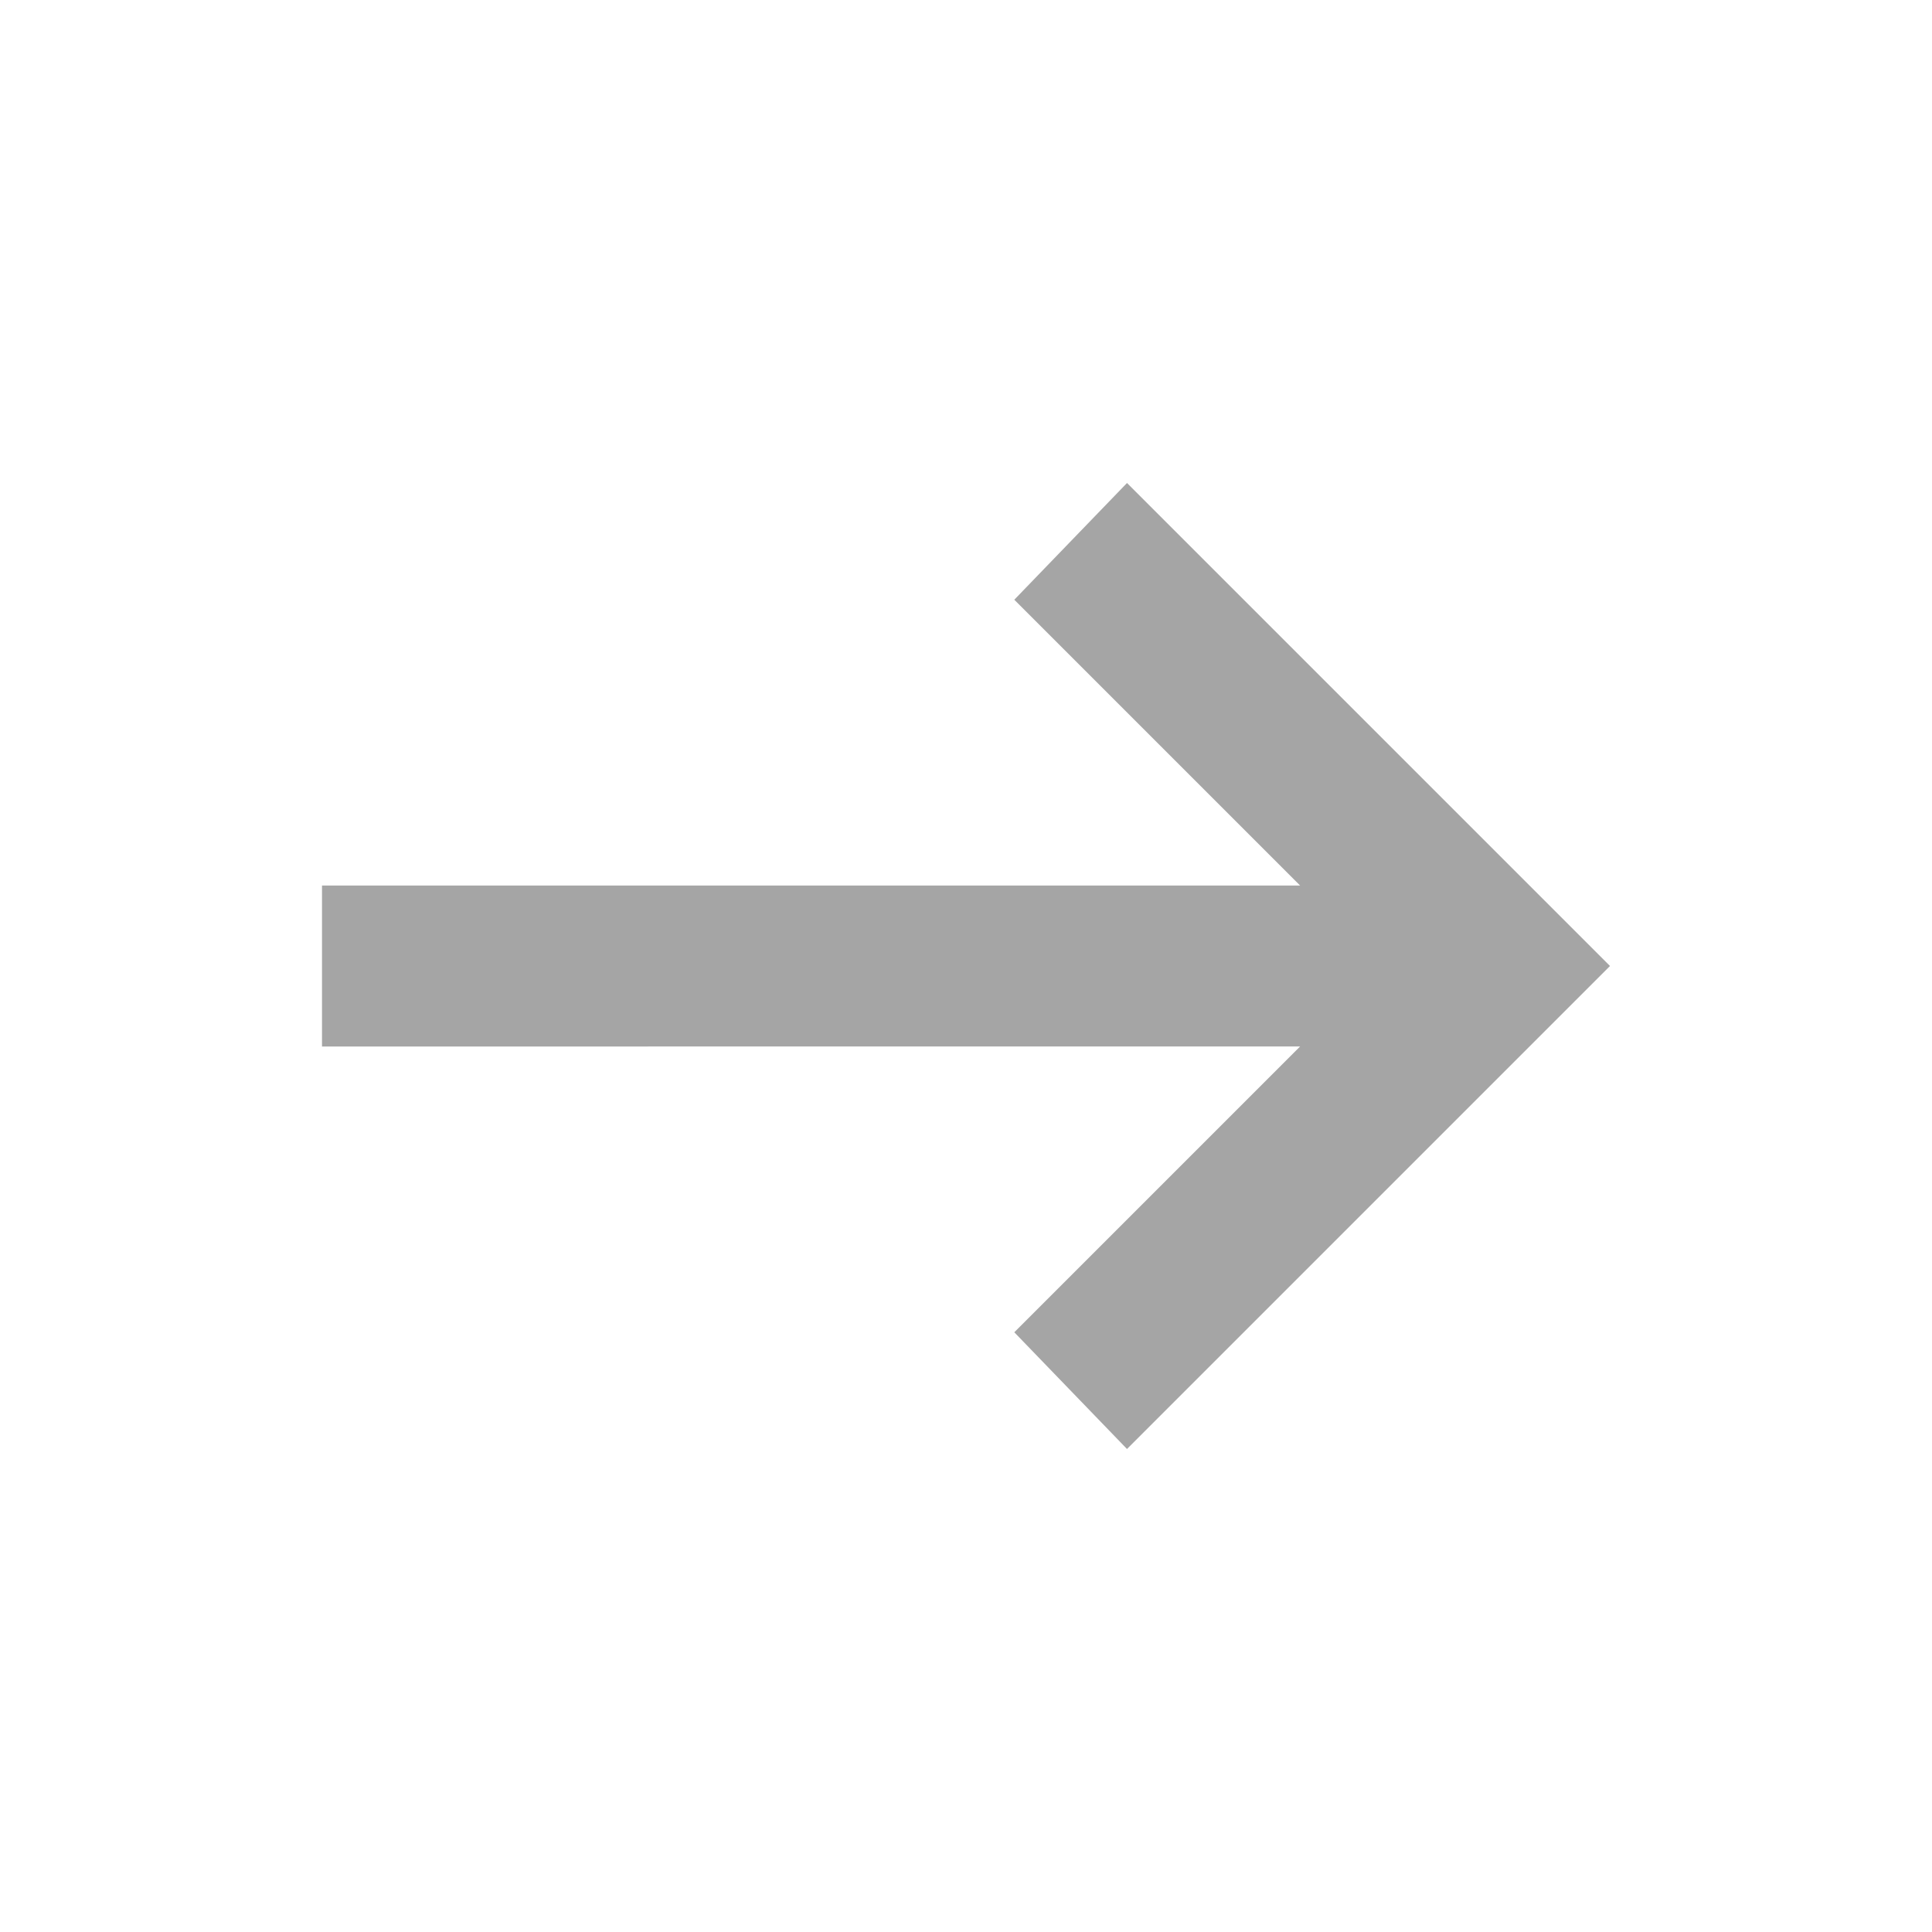 <svg xmlns="http://www.w3.org/2000/svg" height="24px" viewBox="0 -960 960 960" width="24px" fill="#a5a5a5"><path fill="#a5a5a5" d="m560-240-56-58 142-142H160v-80h486L504-662l56-58 240 240-240 240Z"/></svg>